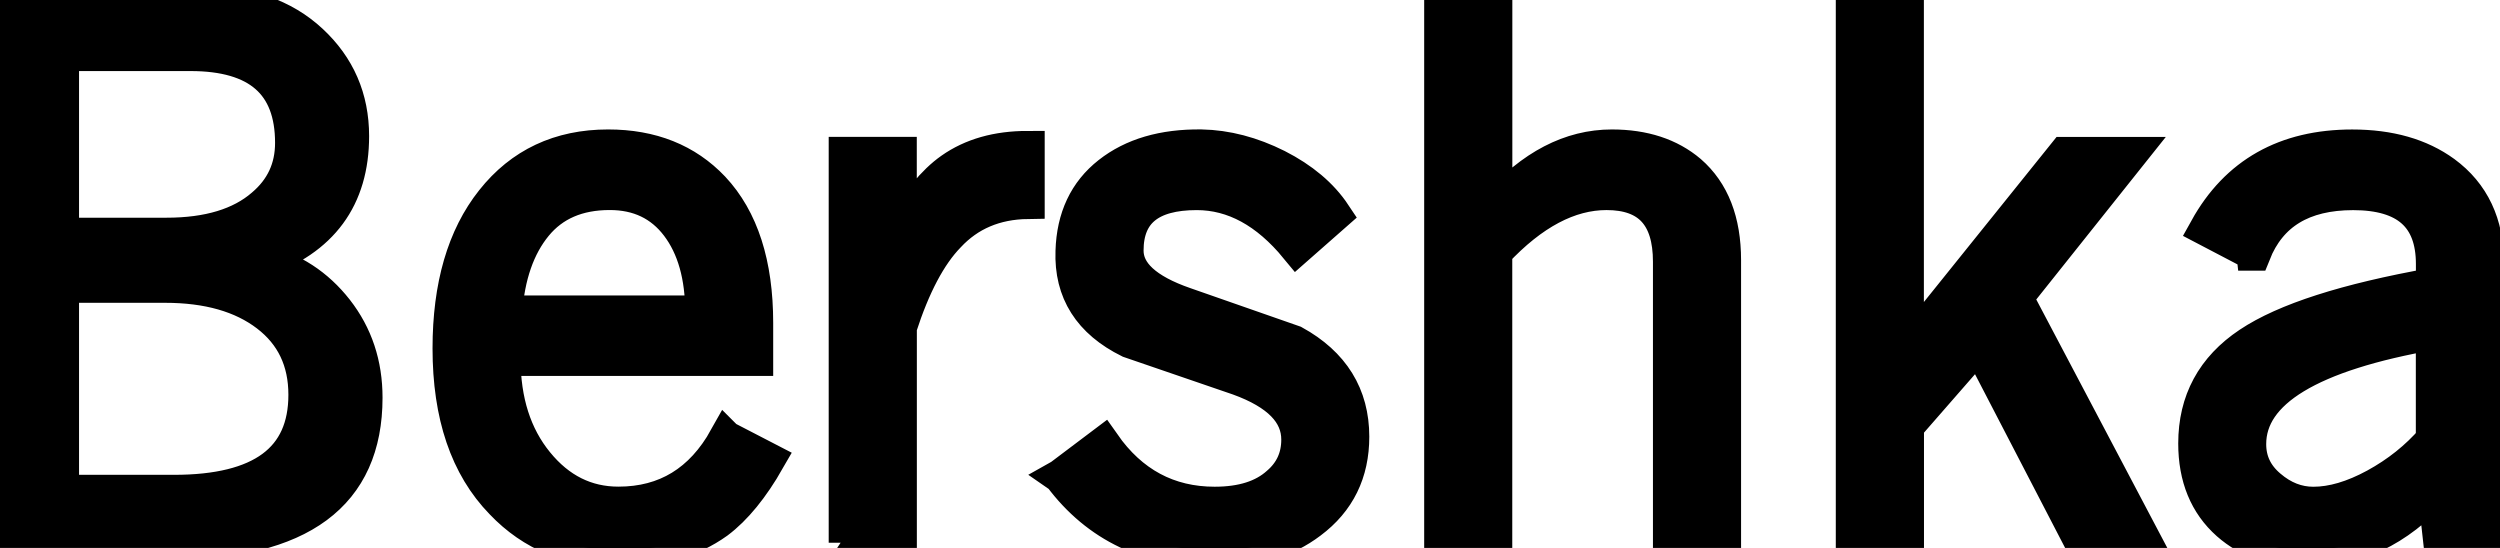 <svg width="73" height="16" xmlns="http://www.w3.org/2000/svg" stroke="null">
 <g stroke="null">
  <title stroke="null">Layer 1</title>
  <g stroke="null">
   <path stroke="null" d="m1.808,1.575l0,5.282l3.056,0c1.22,0 2.162,-0.286 2.815,-0.852c0.569,-0.481 0.853,-1.09 0.853,-1.833c0,-1.731 -0.991,-2.597 -2.969,-2.597l-3.755,0zm0,6.766l0,6.024l3.271,0c2.562,0 3.842,-0.949 3.842,-2.837c0,-0.989 -0.371,-1.767 -1.113,-2.334c-0.743,-0.569 -1.74,-0.852 -2.99,-0.852l-3.01,0zm-1.746,7.507l0,-15.759l5.806,0c1.338,0 2.408,0.371 3.209,1.115c0.8,0.742 1.201,1.666 1.201,2.77c0,1.805 -0.889,3.015 -2.662,3.622l0.023,0.045c0.886,0.218 1.613,0.693 2.181,1.418c0.569,0.729 0.85,1.578 0.85,2.554c0,2.824 -1.904,4.234 -5.718,4.234l-4.889,0l0,0.001zm14.681,-6.721l5.765,0c0,-1.063 -0.239,-1.911 -0.719,-2.545c-0.48,-0.632 -1.142,-0.949 -1.985,-0.949c-0.932,0 -1.656,0.312 -2.169,0.937s-0.812,1.478 -0.886,2.557l-0.005,0zm6.462,3.665l1.221,0.632c-0.465,0.813 -0.959,1.421 -1.482,1.812c-0.772,0.553 -1.734,0.83 -2.882,0.83c-1.383,0 -2.516,-0.463 -3.404,-1.396c-1.02,-1.048 -1.528,-2.545 -1.528,-4.497c0,-1.819 0.418,-3.256 1.254,-4.308c0.836,-1.056 1.961,-1.585 3.372,-1.585c1.267,0 2.284,0.407 3.055,1.22c0.844,0.899 1.266,2.213 1.266,3.928l0,1.05l-7.376,0c0,1.235 0.325,2.251 0.971,3.042c0.646,0.794 1.443,1.19 2.386,1.19c1.383,-0 2.43,-0.641 3.143,-1.92l0.003,0.003zm3.493,3.055l0,-11.35l1.572,0l0,2.248l0.044,0c0.464,-0.83 0.949,-1.428 1.464,-1.79c0.597,-0.42 1.338,-0.632 2.227,-0.632l0,1.572c-0.946,0.014 -1.718,0.342 -2.314,0.982c-0.554,0.569 -1.026,1.464 -1.419,2.683l0,6.287l-1.572,0l-0.003,-0.001zm6.271,-1.94l1.247,-0.94c0.813,1.162 1.9,1.745 3.252,1.745c0.802,0 1.42,-0.196 1.856,-0.589c0.391,-0.335 0.589,-0.764 0.589,-1.286c0,-0.774 -0.582,-1.369 -1.747,-1.79l-3.186,-1.093c-1.151,-0.569 -1.703,-1.439 -1.66,-2.619c0.029,-0.976 0.385,-1.731 1.07,-2.269c0.683,-0.537 1.577,-0.8 2.685,-0.787c0.742,0.014 1.479,0.209 2.215,0.578c0.732,0.373 1.291,0.841 1.669,1.41l-1.091,0.96c-0.871,-1.059 -1.848,-1.592 -2.924,-1.592c-1.367,0 -2.052,0.562 -2.052,1.682c0,0.654 0.568,1.176 1.703,1.569l3.186,1.113c1.134,0.625 1.702,1.545 1.702,2.752c0,1.048 -0.406,1.877 -1.222,2.487c-0.729,0.553 -1.644,0.83 -2.75,0.83c-1.952,0 -3.464,-0.719 -4.541,-2.158l-0.003,-0.002zm11.119,-13.818l1.572,0l0,5.938l0.043,0c1.035,-1.165 2.155,-1.747 3.364,-1.747c0.931,0 1.689,0.249 2.269,0.742c0.67,0.582 1.003,1.441 1.003,2.574l0,8.252l-1.573,0l0,-8.206c0,-1.34 -0.618,-2.008 -1.856,-2.008c-1.09,0 -2.174,0.573 -3.252,1.725l0,8.487l-1.572,0l0,-15.757l0.003,0zm12.017,15.759l0,-15.759l1.572,0l0,10.15l4.615,-5.741l1.912,0l-3.34,4.191l3.776,7.159l-1.854,0l-3.01,-5.803l-2.096,2.401l0,3.404l-1.575,-0.002zm16.937,-3.01l0,-3.123c-3.578,0.627 -5.369,1.708 -5.369,3.253c0,0.495 0.196,0.908 0.59,1.241c0.392,0.337 0.821,0.504 1.286,0.504c0.556,0 1.158,-0.178 1.812,-0.533c0.654,-0.357 1.215,-0.805 1.681,-1.342l-0,0zm-5.24,-5.437l-1.374,-0.719c0.888,-1.601 2.307,-2.401 4.256,-2.401c1.091,0 1.985,0.256 2.686,0.765c0.831,0.609 1.247,1.491 1.247,2.642l0,5.72c0,0.958 0.088,1.772 0.263,2.442l-1.618,0l-0.174,-1.569c-1.076,1.192 -2.327,1.788 -3.754,1.788c-0.918,0 -1.674,-0.261 -2.27,-0.785c-0.641,-0.569 -0.96,-1.347 -0.96,-2.336c0,-1.236 0.522,-2.203 1.571,-2.903s2.836,-1.273 5.369,-1.725l0,-0.611c0,-1.383 -0.778,-2.073 -2.332,-2.073c-1.47,-0 -2.437,0.588 -2.905,1.767l-0.005,-0z"/>
  </g>
 </g>

</svg>
